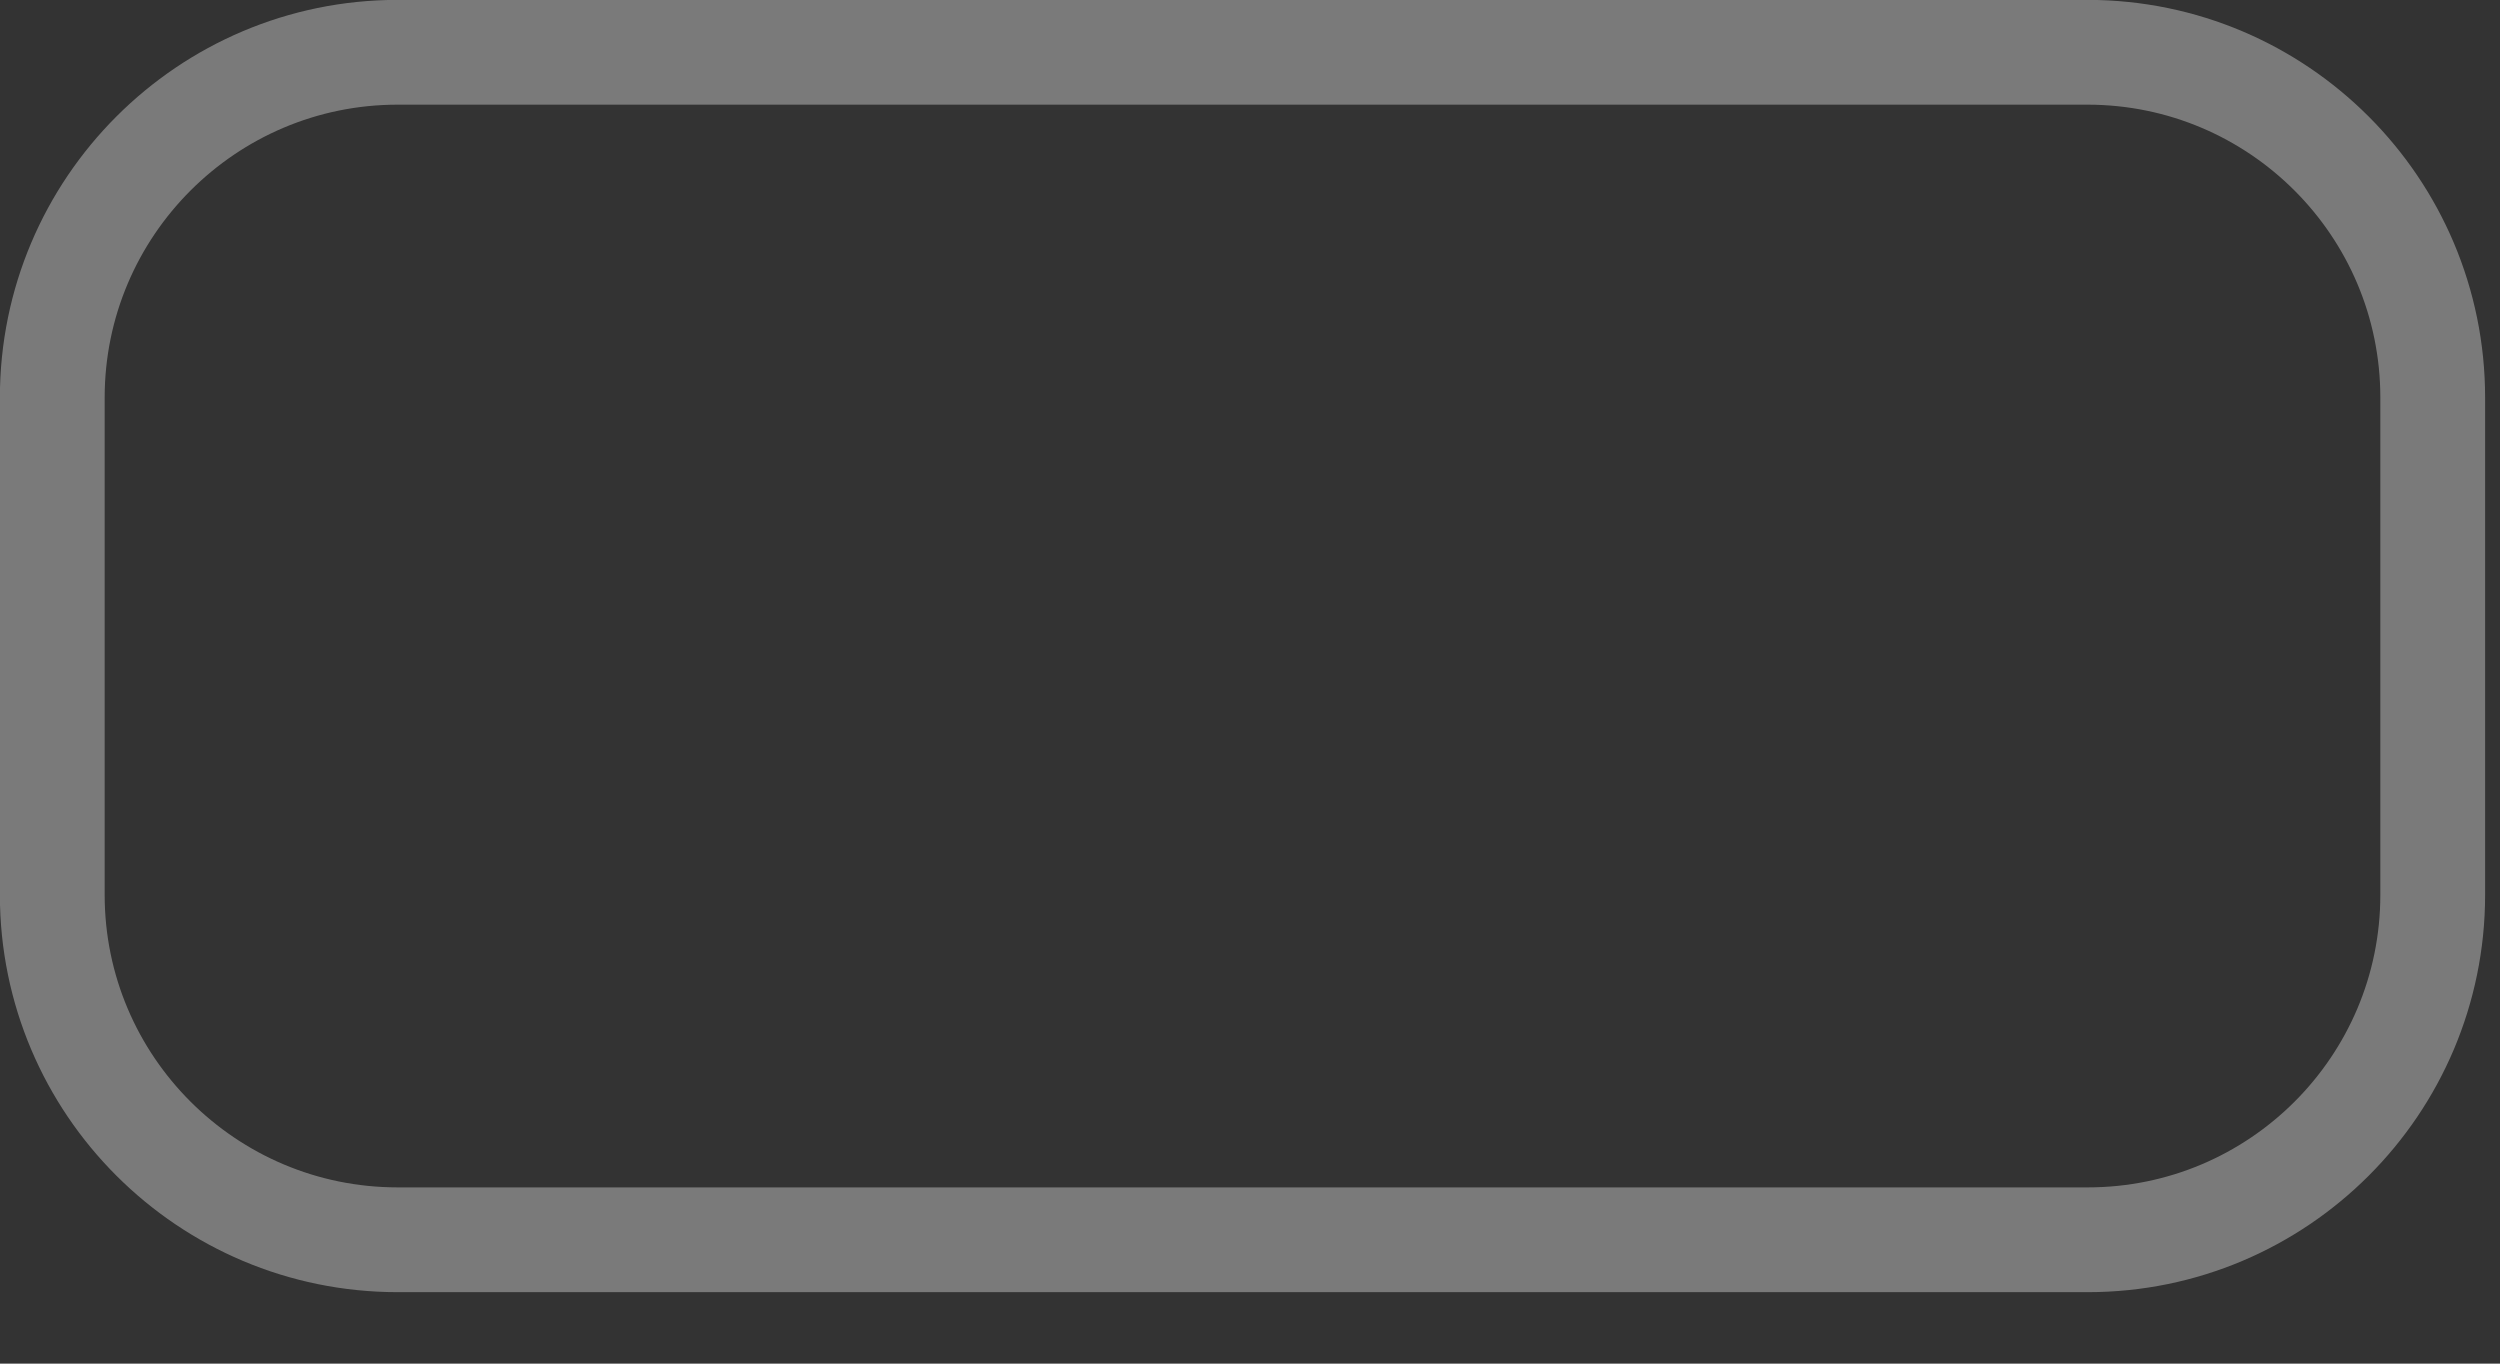 <?xml version="1.0" encoding="utf-8"?>
<svg xmlns="http://www.w3.org/2000/svg" fill="none" height="100%" overflow="visible" preserveAspectRatio="none" style="display: block;" viewBox="0 0 11 6" width="100%">
<rect x="0" y="0" width="11" height="6" fill="#333333" stroke="none"/>
<path d="M1.75 0.23H9.186C10.024 0.231 10.704 0.911 10.704 1.75V3.937C10.704 4.775 10.024 5.455 9.186 5.455H1.75C0.911 5.455 0.23 4.775 0.23 3.937V1.75C0.23 0.911 0.911 0.23 1.75 0.23Z" id="Outline" opacity="0.35" stroke="white" stroke-width="0.461"/>
</svg>